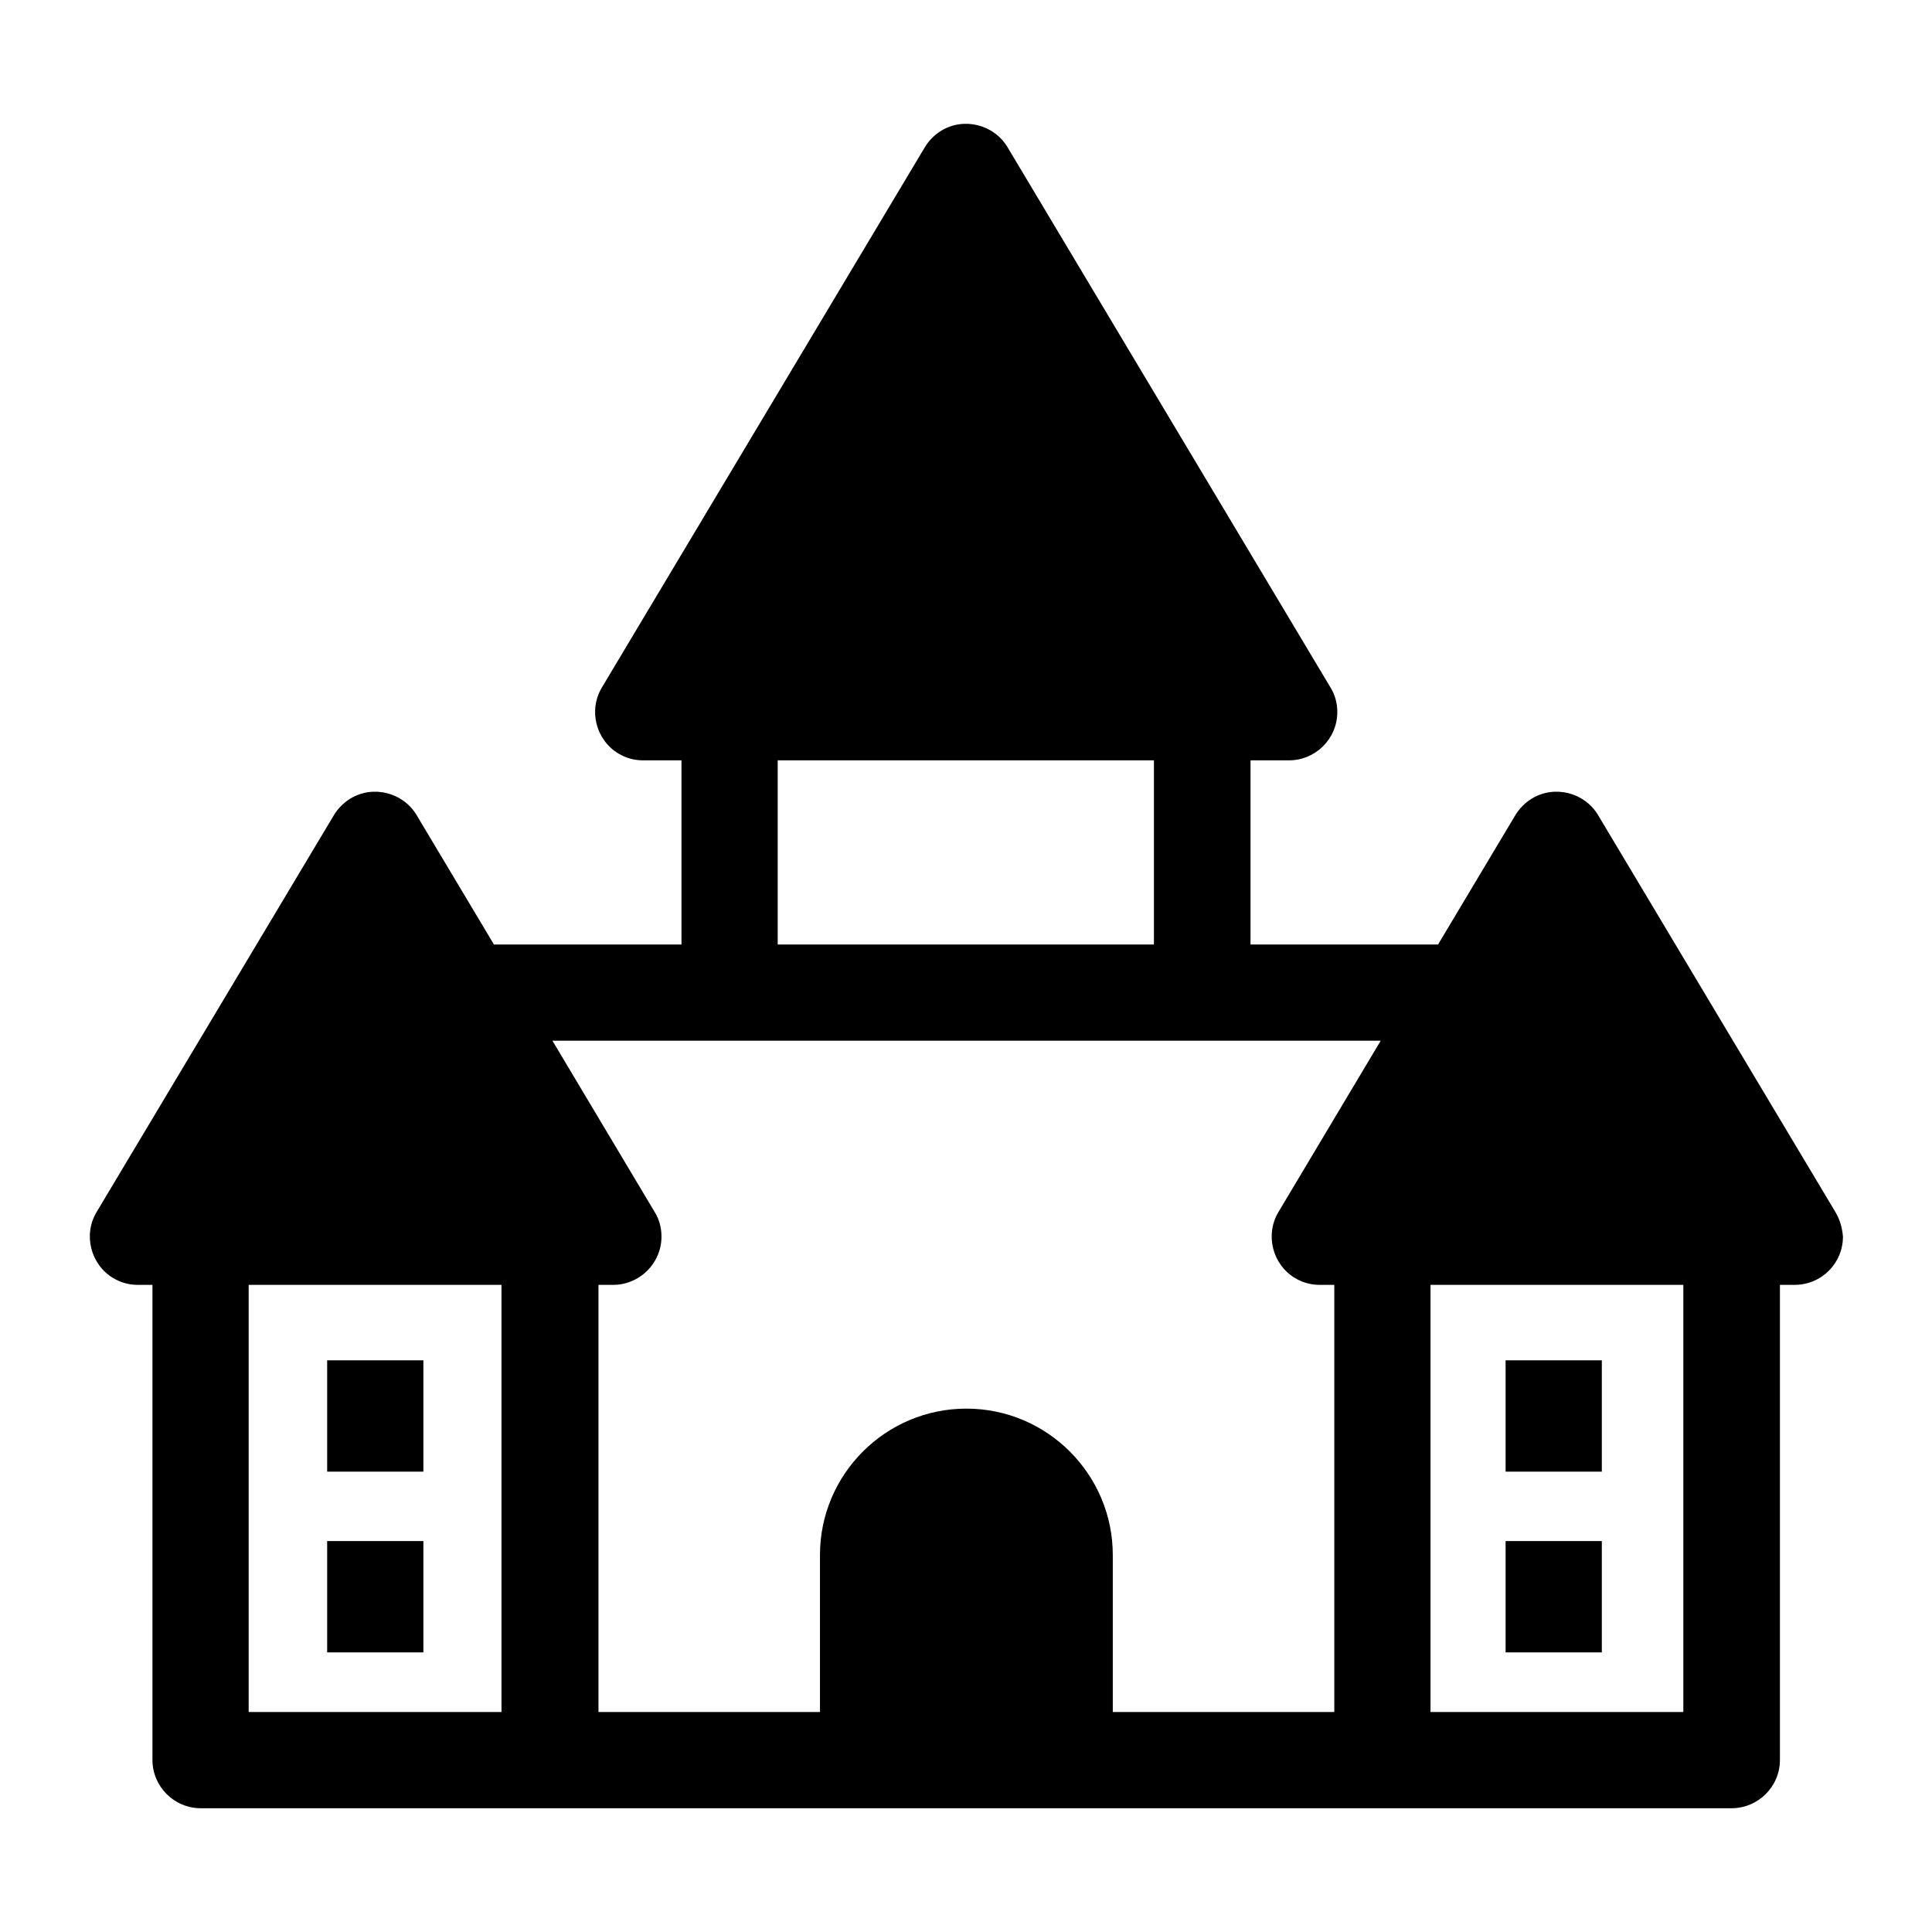 <?xml version="1.0" encoding="UTF-8"?>
<!-- Generator: Adobe Illustrator 28.1.0, SVG Export Plug-In . SVG Version: 6.00 Build 0)  -->
<svg xmlns="http://www.w3.org/2000/svg" xmlns:xlink="http://www.w3.org/1999/xlink" version="1.1" id="Capa_1" x="0px" y="0px" viewBox="0 0 512 512" style="enable-background:new 0 0 512 512;" xml:space="preserve">
<g id="Castle_04">
	<g id="Castle_04-2">
		<path d="M486.4,321.2L423.5,216c-3.6-6-11.5-8-17.5-4.4c-1.8,1.1-3.3,2.6-4.4,4.4l-20.5,34.3h-49.7v-48.8h10.2    c7,0,12.8-5.7,12.8-12.8c0-2.3-0.6-4.6-1.8-6.5L267,39c-3.6-6-11.5-8-17.5-4.4c-1.8,1.1-3.3,2.6-4.4,4.4l-85.6,143.2    c-3.6,6-1.6,13.9,4.4,17.5c2,1.2,4.2,1.8,6.5,1.8h10.2v48.8h-49.7L110.4,216c-3.6-6-11.5-8-17.5-4.4c-1.8,1.1-3.3,2.6-4.4,4.4    L25.6,321.2c-3.6,6-1.6,13.9,4.4,17.5c2,1.2,4.2,1.8,6.5,1.8h3.9v125.9c0,7,5.7,12.8,12.8,12.8c0,0,0,0,0,0h405.7    c7,0,12.8-5.7,12.8-12.8c0,0,0,0,0,0V340.5h3.9c7.1,0,12.8-5.7,12.8-12.8C488.2,325.4,487.6,323.2,486.4,321.2L486.4,321.2z     M206.1,201.5h99.7v48.8h-99.7V201.5z M365.9,275.8l-27.1,45.4c-3.6,6-1.6,13.9,4.4,17.5c2,1.2,4.2,1.8,6.5,1.8h3.9v113.2h-58.7    v-41.6c0-21.4-17.4-38.8-38.8-38.8c-21.4,0-38.8,17.4-38.8,38.8v41.6h-58.7V340.5h3.9c7,0,12.8-5.7,12.8-12.8    c0-2.3-0.6-4.6-1.8-6.5l-27.1-45.4L365.9,275.8L365.9,275.8z M65.9,340.5h67v113.2h-67V340.5z M446.1,453.7h-67V340.5h67V453.7z"></path>
		<rect x="86.7" y="360.5" width="25.5" height="29.5"></rect>
		<rect x="399" y="360.5" width="25.5" height="29.5"></rect>
		<rect x="86.7" y="408.4" width="25.5" height="29.5"></rect>
		<rect x="399" y="408.4" width="25.5" height="29.5"></rect>
	</g>
</g>
</svg>
